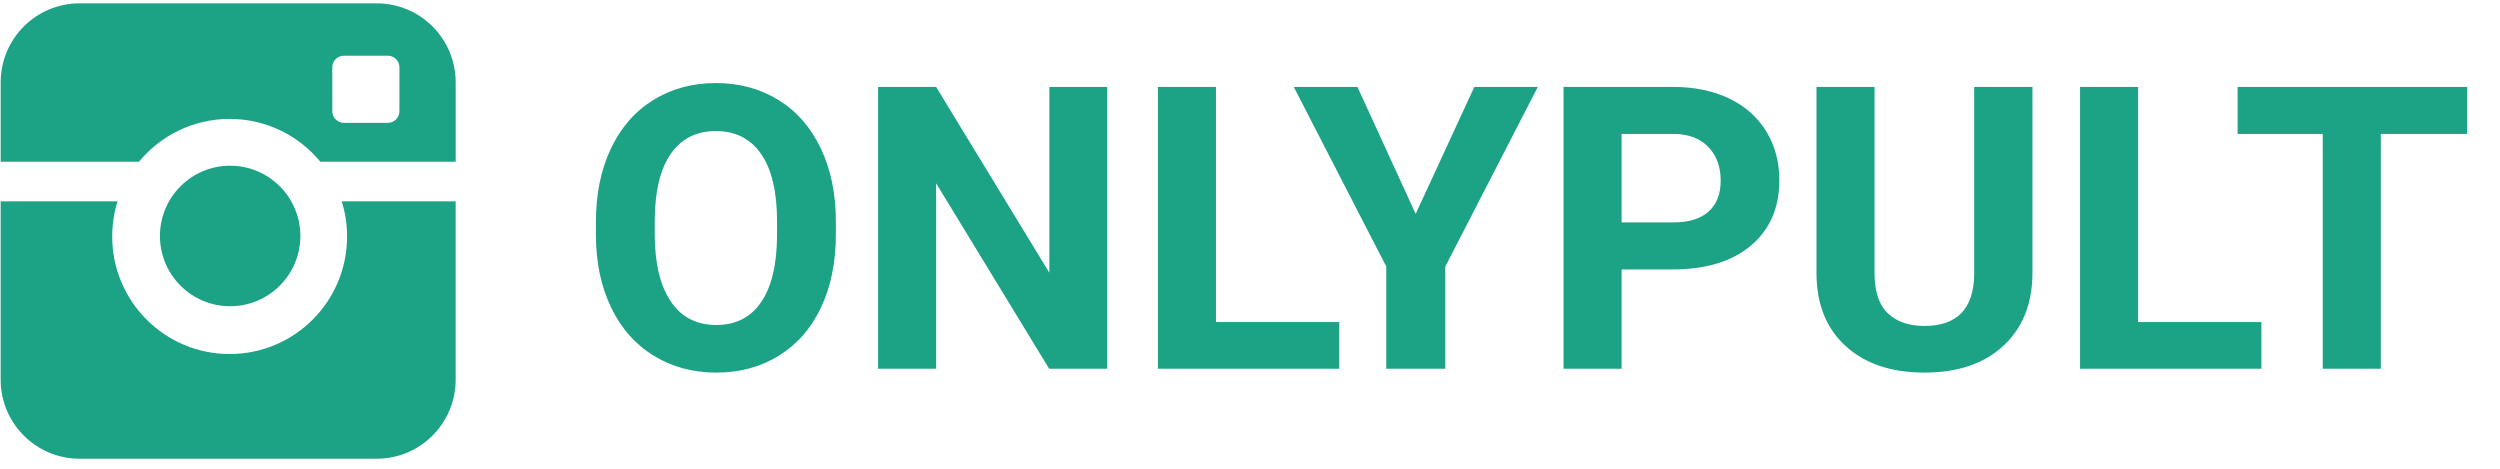 <?xml version="1.0" encoding="UTF-8"?> <svg xmlns="http://www.w3.org/2000/svg" width="256" height="48" viewBox="0 0 256 48" fill="none"> <path fill-rule="evenodd" clip-rule="evenodd" d="M23.564 16.969C27.536 16.969 30.757 20.188 30.757 24.163C30.757 28.138 27.537 31.358 23.564 31.358C19.595 31.358 16.378 28.14 16.378 24.163C16.38 20.188 19.596 16.969 23.564 16.969V16.969Z" fill="#1CA385"></path> <path fill-rule="evenodd" clip-rule="evenodd" d="M23.517 36.252C16.874 36.252 11.489 30.864 11.489 24.213C11.489 22.959 11.681 21.75 12.036 20.617H0.067V38.881C0.067 43.35 3.687 46.973 8.153 46.973H38.574C43.039 46.973 46.66 43.35 46.66 38.881V20.617H34.993C35.35 21.75 35.542 22.959 35.542 24.213C35.542 30.864 30.159 36.252 23.517 36.252V36.252Z" fill="#1CA385"></path> <path fill-rule="evenodd" clip-rule="evenodd" d="M23.517 12.176C27.252 12.176 30.596 13.884 32.802 16.559H46.662V8.433C46.662 3.964 43.04 0.341 38.576 0.341H8.154C3.688 0.341 0.069 3.964 0.069 8.433V16.559H14.232C16.438 13.884 19.776 12.176 23.517 12.176V12.176ZM34.026 6.896C34.026 6.237 34.564 5.704 35.222 5.704H39.705C40.364 5.704 40.901 6.237 40.901 6.896V11.386C40.901 12.045 40.364 12.581 39.705 12.581H35.222C34.564 12.581 34.026 12.045 34.026 11.386V6.896V6.896Z" fill="#1CA385"></path> <path fill-rule="evenodd" clip-rule="evenodd" d="M84.088 31.454C85.092 29.314 85.594 26.824 85.594 23.983V22.695C85.594 19.868 85.082 17.374 84.059 15.214C83.035 13.054 81.588 11.396 79.719 10.24C77.849 9.084 75.712 8.506 73.308 8.506C70.903 8.506 68.766 9.084 66.897 10.24C65.028 11.396 63.581 13.054 62.557 15.214C61.533 17.374 61.021 19.875 61.021 22.715V24.142C61.035 26.916 61.556 29.37 62.587 31.504C63.617 33.638 65.071 35.279 66.947 36.428C68.823 37.578 70.956 38.153 73.347 38.153C75.765 38.153 77.909 37.571 79.778 36.409C81.648 35.246 83.084 33.595 84.088 31.454ZM77.945 15.779C79.028 17.351 79.57 19.65 79.57 22.675V24.082C79.557 27.081 79.015 29.364 77.945 30.929C76.875 32.495 75.343 33.278 73.347 33.278C71.313 33.278 69.754 32.465 68.671 30.84C67.587 29.215 67.046 26.929 67.046 23.983V22.576C67.059 19.577 67.607 17.302 68.691 15.749C69.774 14.197 71.313 13.421 73.308 13.421C75.316 13.421 76.862 14.207 77.945 15.779ZM113.378 37.756H107.433L95.86 18.771V37.756H89.915V8.902H95.86L107.453 27.927V8.902H113.378V37.756ZM137.139 32.98H124.515V8.902H118.57V37.756H137.139V32.98ZM144.966 21.902L150.971 8.902H157.471L147.998 27.293V37.756H141.954V27.293L132.482 8.902H139.001L144.966 21.902ZM166.052 37.756V27.59H171.264C174.685 27.59 177.364 26.774 179.299 25.143C181.235 23.511 182.203 21.282 182.203 18.454C182.203 16.591 181.76 14.93 180.875 13.47C179.99 12.01 178.725 10.884 177.08 10.091C175.435 9.299 173.529 8.902 171.363 8.902H160.107V37.756H166.052ZM166.052 22.774H171.363C172.935 22.774 174.134 22.404 174.96 21.665C175.785 20.925 176.198 19.868 176.198 18.494C176.198 17.08 175.782 15.938 174.95 15.066C174.117 14.194 172.968 13.744 171.501 13.718H166.052V22.774ZM208.123 27.907V8.902H202.158V28.105C202.106 31.619 200.408 33.377 197.065 33.377C195.467 33.377 194.215 32.944 193.31 32.078C192.405 31.213 191.953 29.836 191.953 27.947V8.902H186.008V28.125C186.047 31.243 187.058 33.694 189.04 35.477C191.021 37.261 193.697 38.153 197.065 38.153C200.487 38.153 203.186 37.234 205.161 35.398C207.136 33.562 208.123 31.065 208.123 27.907ZM218.943 32.98H231.567V37.756H212.998V8.902H218.943V32.98ZM243.794 13.718H252.633V8.902H229.129V13.718H237.849V37.756H243.794V13.718Z" fill="#1CA385"></path> </svg> 